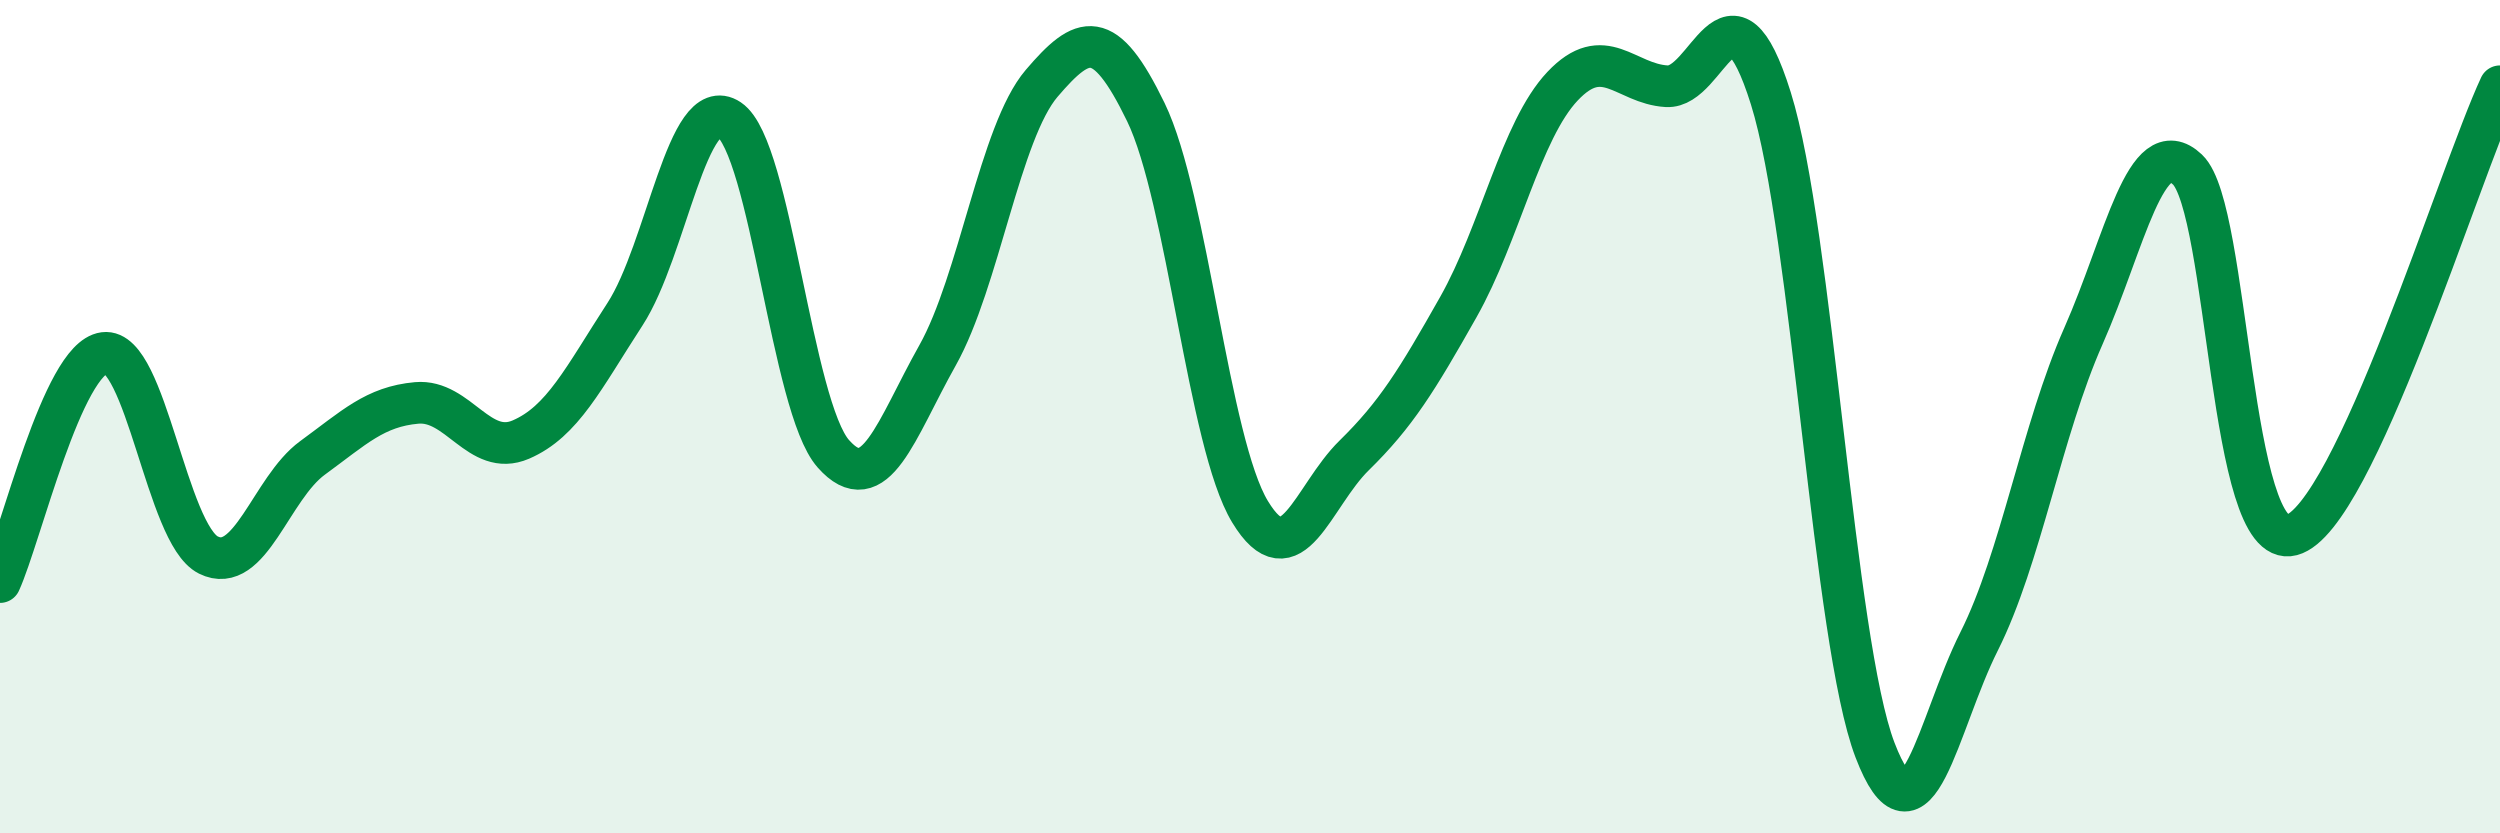 
    <svg width="60" height="20" viewBox="0 0 60 20" xmlns="http://www.w3.org/2000/svg">
      <path
        d="M 0,13.97 C 0.5,12.87 1.5,8.6 2.5,8.47 C 3.5,8.34 4,12.82 5,13.32 C 6,13.82 6.5,11.72 7.5,10.99 C 8.5,10.26 9,9.76 10,9.67 C 11,9.58 11.5,10.98 12.5,10.55 C 13.5,10.12 14,9.08 15,7.54 C 16,6 16.5,2.2 17.5,2.87 C 18.5,3.54 19,9.76 20,10.89 C 21,12.02 21.5,10.31 22.5,8.53 C 23.5,6.75 24,3.17 25,2 C 26,0.83 26.5,0.63 27.5,2.69 C 28.5,4.75 29,10.63 30,12.28 C 31,13.93 31.5,11.91 32.5,10.93 C 33.5,9.95 34,9.14 35,7.37 C 36,5.6 36.5,3.13 37.5,2.07 C 38.5,1.01 39,2.01 40,2.07 C 41,2.13 41.5,-0.83 42.5,2.36 C 43.5,5.55 44,15.39 45,18 C 46,20.61 46.5,17.38 47.5,15.39 C 48.5,13.4 49,10.33 50,8.07 C 51,5.81 51.5,3.12 52.5,4.07 C 53.5,5.02 53.5,13.24 55,12.84 C 56.5,12.44 59,4.22 60,2.07L60 20L0 20Z"
        fill="#008740"
        opacity="0.1"
        stroke-linecap="round"
        stroke-linejoin="round"
      />
      <path
        d="M 0,13.97 C 0.5,12.87 1.5,8.6 2.5,8.47 C 3.5,8.34 4,12.82 5,13.32 C 6,13.82 6.5,11.72 7.5,10.99 C 8.5,10.26 9,9.76 10,9.67 C 11,9.58 11.5,10.98 12.5,10.55 C 13.5,10.12 14,9.08 15,7.54 C 16,6 16.5,2.2 17.5,2.87 C 18.5,3.54 19,9.76 20,10.89 C 21,12.02 21.5,10.31 22.5,8.53 C 23.5,6.75 24,3.17 25,2 C 26,0.83 26.5,0.63 27.5,2.69 C 28.5,4.75 29,10.63 30,12.28 C 31,13.93 31.5,11.91 32.5,10.93 C 33.5,9.95 34,9.14 35,7.37 C 36,5.6 36.5,3.13 37.5,2.07 C 38.5,1.01 39,2.01 40,2.07 C 41,2.13 41.5,-0.83 42.5,2.36 C 43.5,5.55 44,15.39 45,18 C 46,20.61 46.5,17.38 47.5,15.39 C 48.5,13.4 49,10.33 50,8.07 C 51,5.81 51.5,3.12 52.5,4.07 C 53.5,5.02 53.5,13.24 55,12.84 C 56.5,12.44 59,4.22 60,2.07"
        stroke="#008740"
        stroke-width="1"
        fill="none"
        stroke-linecap="round"
        stroke-linejoin="round"
      />
    </svg>
  